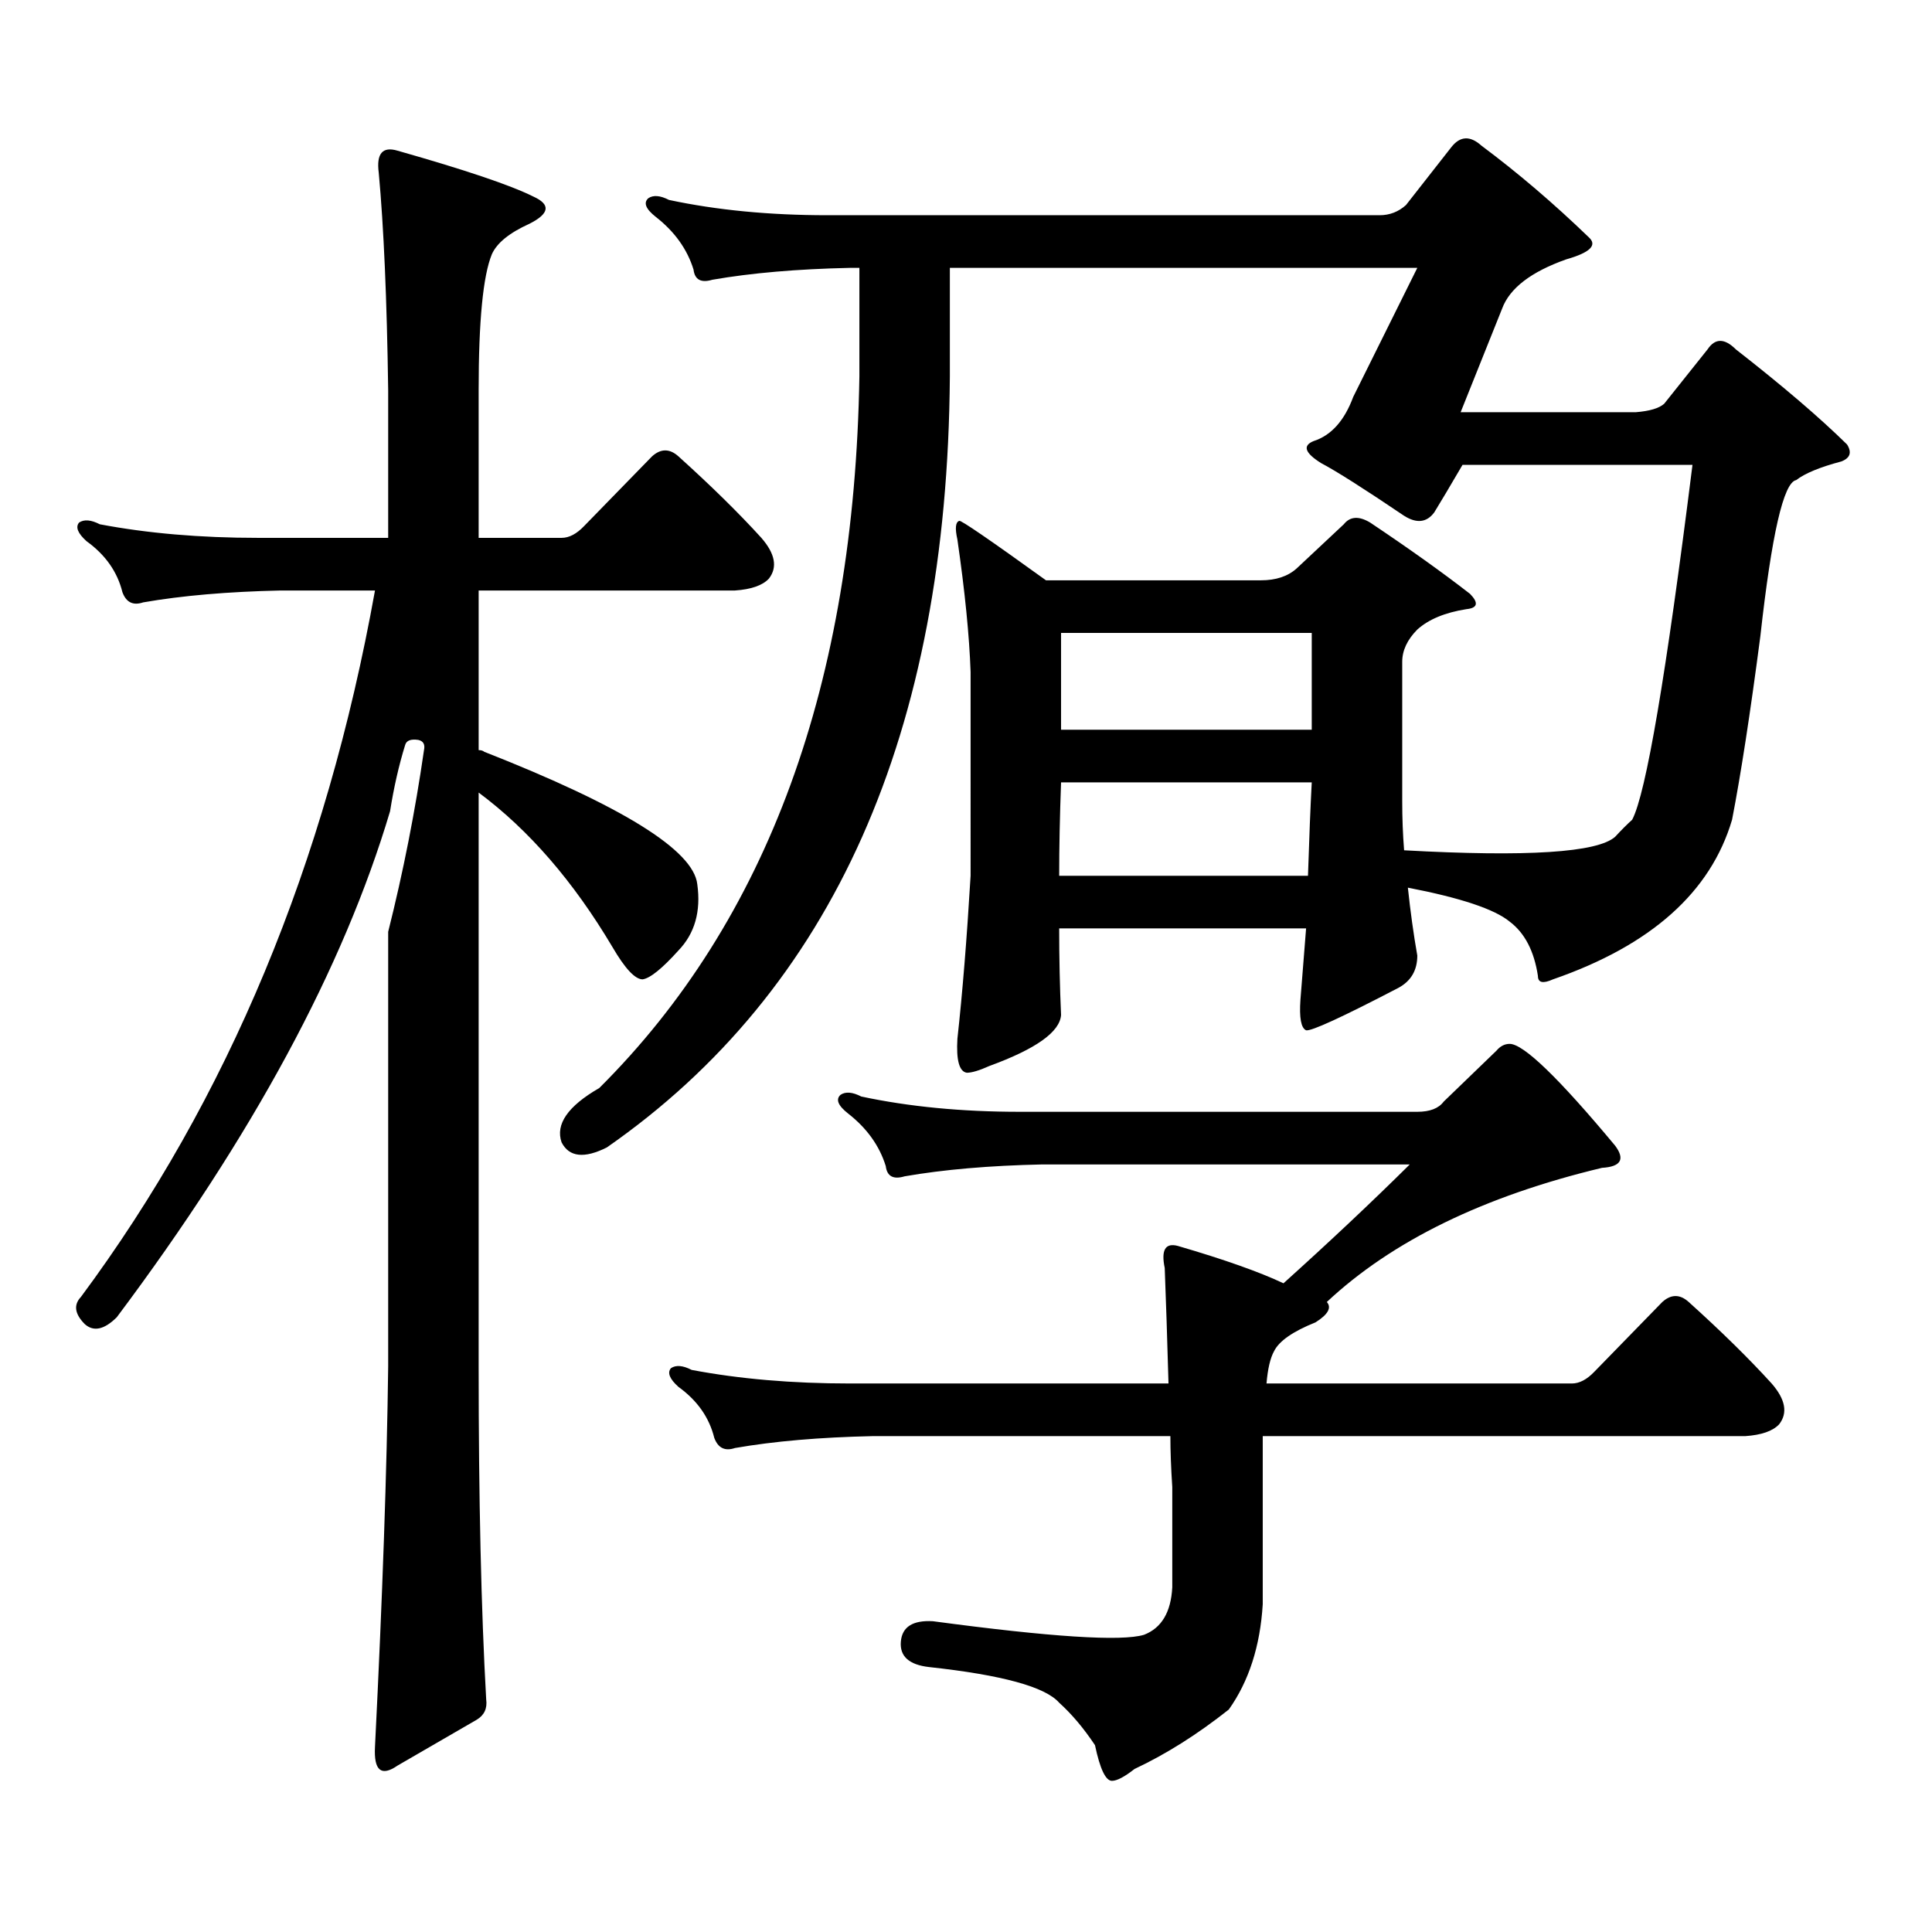 <?xml version="1.0" encoding="utf-8"?>
<!-- Generator: Adobe Illustrator 16.0.0, SVG Export Plug-In . SVG Version: 6.00 Build 0)  -->
<!DOCTYPE svg PUBLIC "-//W3C//DTD SVG 1.1//EN" "http://www.w3.org/Graphics/SVG/1.1/DTD/svg11.dtd">
<svg version="1.1" id="图层_1" xmlns="http://www.w3.org/2000/svg" xmlns:xlink="http://www.w3.org/1999/xlink" x="0px" y="0px"
	 width="1000px" height="1000px" viewBox="0 0 1000 1000" enable-background="new 0 0 1000 1000" xml:space="preserve">
<path d="M219.458,388.258c0.641-2.926-0.335-4.684-2.927-5.273c-3.902-0.577-6.188,0.302-6.829,2.637
	c-3.262,10.547-5.854,21.973-7.805,34.277c-24.069,80.859-71.218,168.173-141.46,261.914c-6.509,6.454-12.042,7.621-16.585,3.516
	c-5.213-5.273-5.854-9.957-1.951-14.063c76.096-102.53,126.826-224.41,152.191-365.625h-48.779
	c-27.316,0.59-51.065,2.637-71.218,6.152c-5.213,1.758-8.78,0-10.731-5.273c-2.606-10.547-8.78-19.336-18.536-26.367
	c-4.558-4.093-5.854-7.32-3.902-9.668c2.592-1.758,6.174-1.456,10.731,0.879c24.71,4.696,52.026,7.031,81.949,7.031h67.315V201.93
	c-0.655-46.871-2.286-84.375-4.878-112.5c-1.311-9.957,1.951-13.761,9.756-11.426c35.121,9.97,58.535,17.88,70.242,23.73
	c9.101,4.105,8.445,8.789-1.951,14.063c-10.411,4.696-16.92,9.97-19.512,15.82c-4.558,11.137-6.829,34.579-6.829,70.313v76.465
	h42.926c3.902,0,7.805-2.047,11.707-6.152l35.121-36.035c4.543-4.093,9.101-4.093,13.658,0
	c16.905,15.243,31.219,29.306,42.926,42.188c7.149,8.212,8.445,15.243,3.902,21.094c-3.262,3.516-9.115,5.575-17.561,6.152H247.75
	v82.617c1.296,0,2.271,0.302,2.927,0.879c71.538,28.125,108.29,50.977,110.241,68.555c1.951,14.063-1.311,25.488-9.756,34.277
	c-8.46,9.379-14.634,14.364-18.536,14.941c-3.902,0-9.115-5.563-15.609-16.699c-20.167-33.976-43.261-60.645-69.267-79.98v297.07
	c0,68.555,1.296,125.972,3.902,172.266c0.641,4.683-0.976,8.198-4.878,10.547l-40.975,23.73c-8.46,5.85-12.362,2.637-11.707-9.668
	c3.902-77.935,6.174-143.551,6.829-196.875v-225C208.727,451.25,214.9,419.898,219.458,388.258z M728.714,459.449
	c1.296,12.305,2.927,24.032,4.878,35.156c0,7.621-3.262,13.184-9.756,16.699c-29.268,15.243-45.212,22.563-47.804,21.973
	c-2.606-1.168-3.582-6.441-2.927-15.82l2.927-36.914H548.23c0,15.243,0.32,30.185,0.976,44.824
	c-0.655,8.789-13.018,17.578-37.072,26.367c-5.213,2.348-9.115,3.516-11.707,3.516c-3.902-0.577-5.533-6.441-4.878-17.578
	c2.592-23.429,4.878-51.554,6.829-84.375V347.828c-0.655-18.746-2.927-41.598-6.829-68.555c-1.311-5.851-0.976-9.078,0.976-9.668
	c0.641-0.577,15.609,9.668,44.877,30.762h111.217c7.805,0,13.979-2.047,18.536-6.152l24.39-22.852
	c3.247-4.093,7.805-4.395,13.658-0.879c20.152,13.485,37.393,25.79,51.706,36.914c4.543,4.696,3.902,7.333-1.951,7.91
	c-11.066,1.758-19.512,5.273-25.365,10.547c-5.213,5.273-7.805,10.849-7.805,16.699v72.07c0,8.789,0.32,17.289,0.976,25.488
	c63.733,3.516,100.15,1.181,109.266-7.031c3.247-3.516,6.174-6.441,8.78-8.789c7.149-13.473,17.561-74.707,31.219-183.691H757.006
	c-6.509,11.137-11.387,19.336-14.634,24.609c-3.902,5.273-9.115,5.863-15.609,1.758c-20.822-14.063-35.121-23.141-42.926-27.246
	c-8.46-5.273-9.756-9.078-3.902-11.426c9.101-2.926,15.93-10.547,20.487-22.852l33.17-66.797H491.646v56.25
	c-1.311,184.57-60.486,317.587-177.557,399.023c-11.707,5.863-19.512,4.984-23.414-2.637c-3.262-9.366,3.247-18.746,19.512-28.125
	c87.147-86.71,132.024-209.469,134.631-368.262v-56.25h-4.878c-27.316,0.59-51.065,2.637-71.218,6.152
	c-5.854,1.758-9.115,0-9.756-5.273c-3.262-10.547-9.756-19.625-19.512-27.246c-5.213-4.093-6.509-7.32-3.902-9.668
	c2.592-1.758,6.174-1.456,10.731,0.879c24.71,5.273,52.026,7.91,81.949,7.91H714.08c5.198,0,9.756-1.758,13.658-5.273l23.414-29.883
	c4.543-5.851,9.756-6.152,15.609-0.879c18.856,14.063,37.393,29.883,55.608,47.461c4.543,4.105,0.641,7.91-11.707,11.426
	c-18.216,6.454-29.268,14.941-33.17,25.488l-21.463,53.613h90.729c7.149-0.577,12.027-2.047,14.634-4.395l22.438-28.125
	c3.902-5.851,8.78-5.851,14.634,0c24.055,18.759,43.246,35.156,57.56,49.219c2.592,4.105,1.616,7.031-2.927,8.789
	c-11.066,2.938-18.871,6.152-23.414,9.668c-6.509,1.181-12.683,28.125-18.536,80.859c-5.213,39.853-10.091,71.493-14.634,94.922
	c-11.066,37.504-41.95,65.039-92.681,82.617c-5.213,2.348-7.805,1.758-7.805-1.758c-1.951-12.882-6.829-22.262-14.634-28.125
	C773.591,470.586,756.03,464.723,728.714,459.449z M733.592,575.465c6.494,0,11.052-1.758,13.658-5.273l27.316-26.367
	c1.951-2.335,4.223-3.516,6.829-3.516c7.149,0,25.365,17.578,54.633,52.734c5.198,7.031,2.927,10.849-6.829,11.426
	c-61.142,14.652-108.625,37.793-142.436,69.434c2.592,2.938,0.641,6.454-5.854,10.547c-11.707,4.696-18.871,9.668-21.463,14.941
	c-1.951,3.516-3.262,9.091-3.902,16.699H813.59c3.902,0,7.805-2.047,11.707-6.152l35.121-36.035c4.543-4.093,9.101-4.093,13.658,0
	c16.905,15.243,31.219,29.306,42.926,42.188c7.149,8.212,8.445,15.243,3.902,21.094c-3.262,3.516-9.115,5.575-17.561,6.152h-249.75
	v87.012c-1.311,21.67-7.164,39.839-17.561,54.492c-16.265,12.881-32.529,23.14-48.779,30.762c-5.213,4.092-9.115,6.152-11.707,6.152
	c-3.262,0-6.188-6.152-8.78-18.457c-5.854-8.789-12.042-16.123-18.536-21.973c-7.164-8.213-29.603-14.365-67.315-18.457
	c-10.411-1.182-15.289-5.576-14.634-13.184c0.641-7.622,6.174-11.138,16.585-10.547c61.127,8.198,97.559,10.547,109.266,7.031
	c9.101-3.516,13.979-11.729,14.634-24.609v-51.855c-0.655-9.957-0.976-18.746-0.976-26.367H451.647
	c-27.316,0.59-51.065,2.637-71.218,6.152c-5.213,1.758-8.78,0-10.731-5.273c-2.606-10.547-8.78-19.336-18.536-26.367
	c-4.558-4.093-5.854-7.32-3.902-9.668c2.592-1.758,6.174-1.456,10.731,0.879c24.71,4.696,52.026,7.031,81.949,7.031h164.874
	c-0.655-23.429-1.311-43.355-1.951-59.766c-1.951-9.366,0.32-13.184,6.829-11.426c24.055,7.031,42.271,13.485,54.633,19.336
	c24.055-21.671,45.853-42.188,65.364-61.523H539.45c-27.316,0.59-51.065,2.637-71.218,6.152c-5.854,1.758-9.115,0-9.756-5.273
	c-3.262-10.547-9.756-19.625-19.512-27.246c-5.213-4.093-6.509-7.32-3.902-9.668c2.592-1.758,6.174-1.456,10.731,0.879
	c24.71,5.273,52.026,7.91,81.949,7.91H733.592z M548.23,453.297h128.777c0.641-19.913,1.296-36.035,1.951-48.34H549.206
	C548.551,422.535,548.23,438.657,548.23,453.297z M549.206,377.711h129.753v-50.098H549.206V377.711z"/>
</svg>
